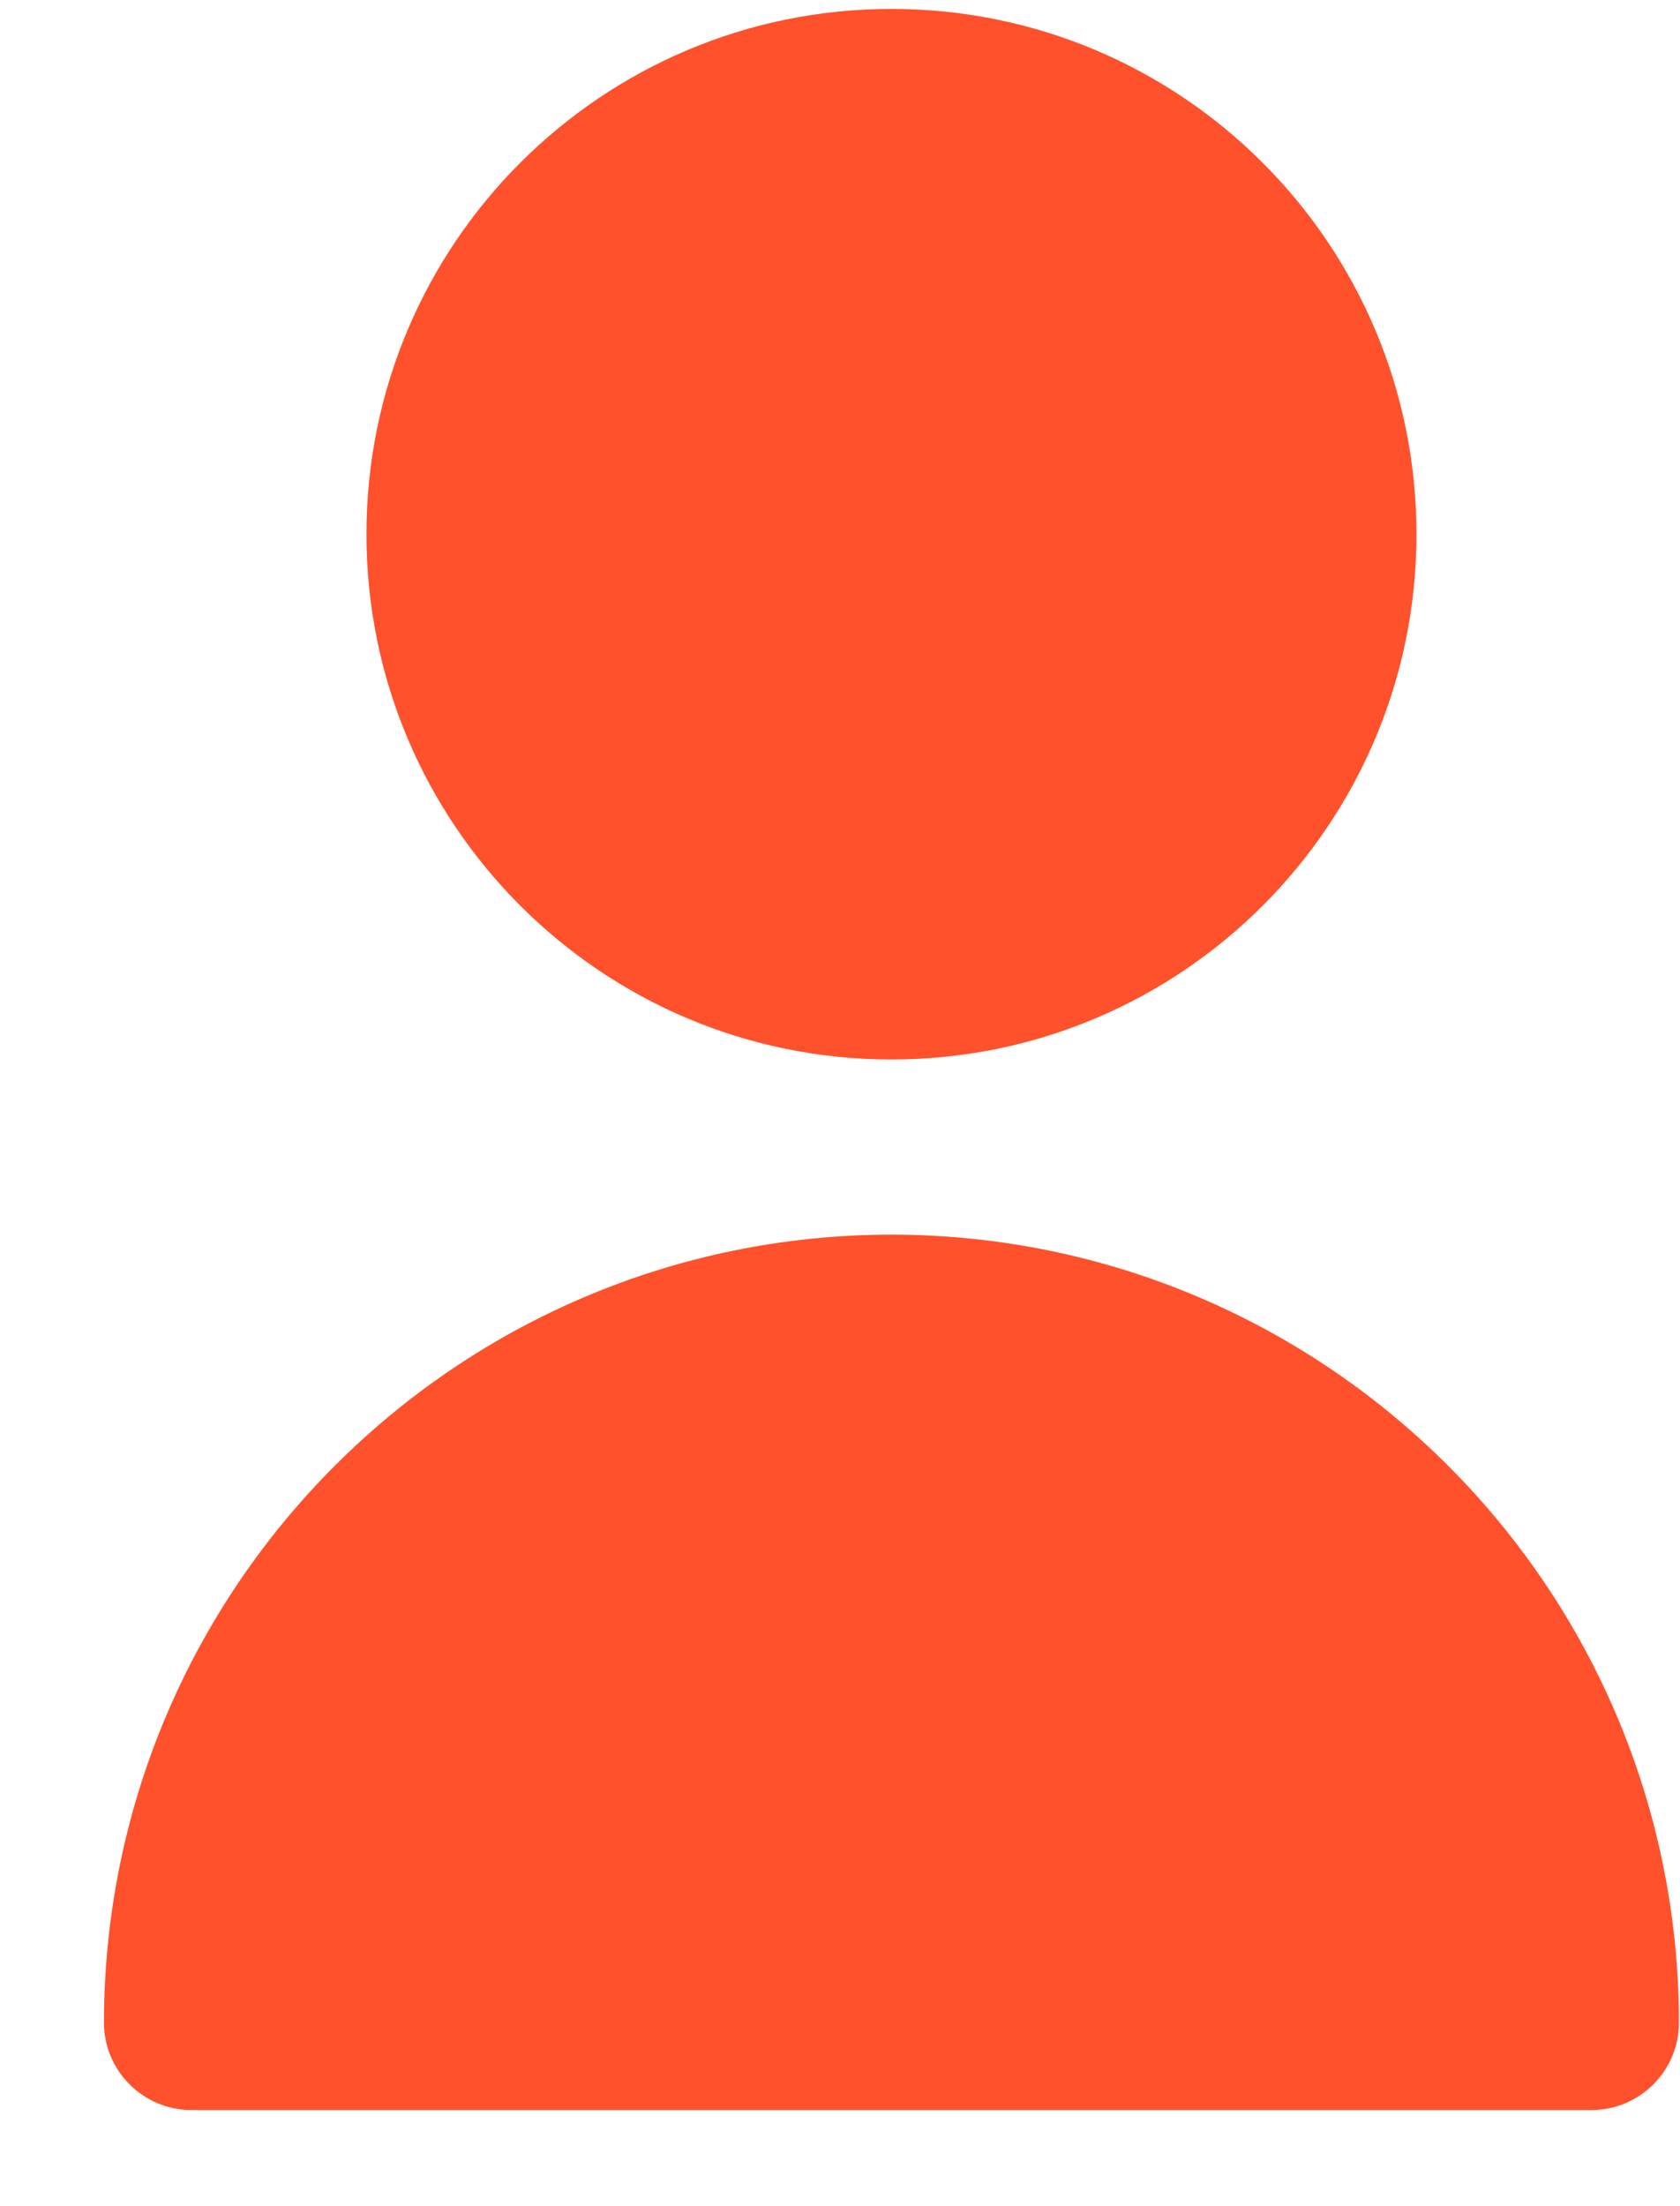<svg width="16" height="21" viewBox="0 0 16 21" fill="none" xmlns="http://www.w3.org/2000/svg">
<path d="M8.49 10.085C11.252 10.085 13.49 7.847 13.49 5.085C13.49 2.324 11.252 0.085 8.49 0.085C5.729 0.085 3.49 2.324 3.49 5.085C3.49 7.847 5.729 10.085 8.49 10.085Z" fill="#FF512B"/>
<path d="M8.49 11.752C4.35 11.757 0.995 15.112 0.99 19.252C0.99 19.712 1.363 20.085 1.824 20.085H15.157C15.617 20.085 15.99 19.712 15.99 19.252C15.986 15.112 12.63 11.757 8.49 11.752Z" fill="#FF512B"/>
</svg>
